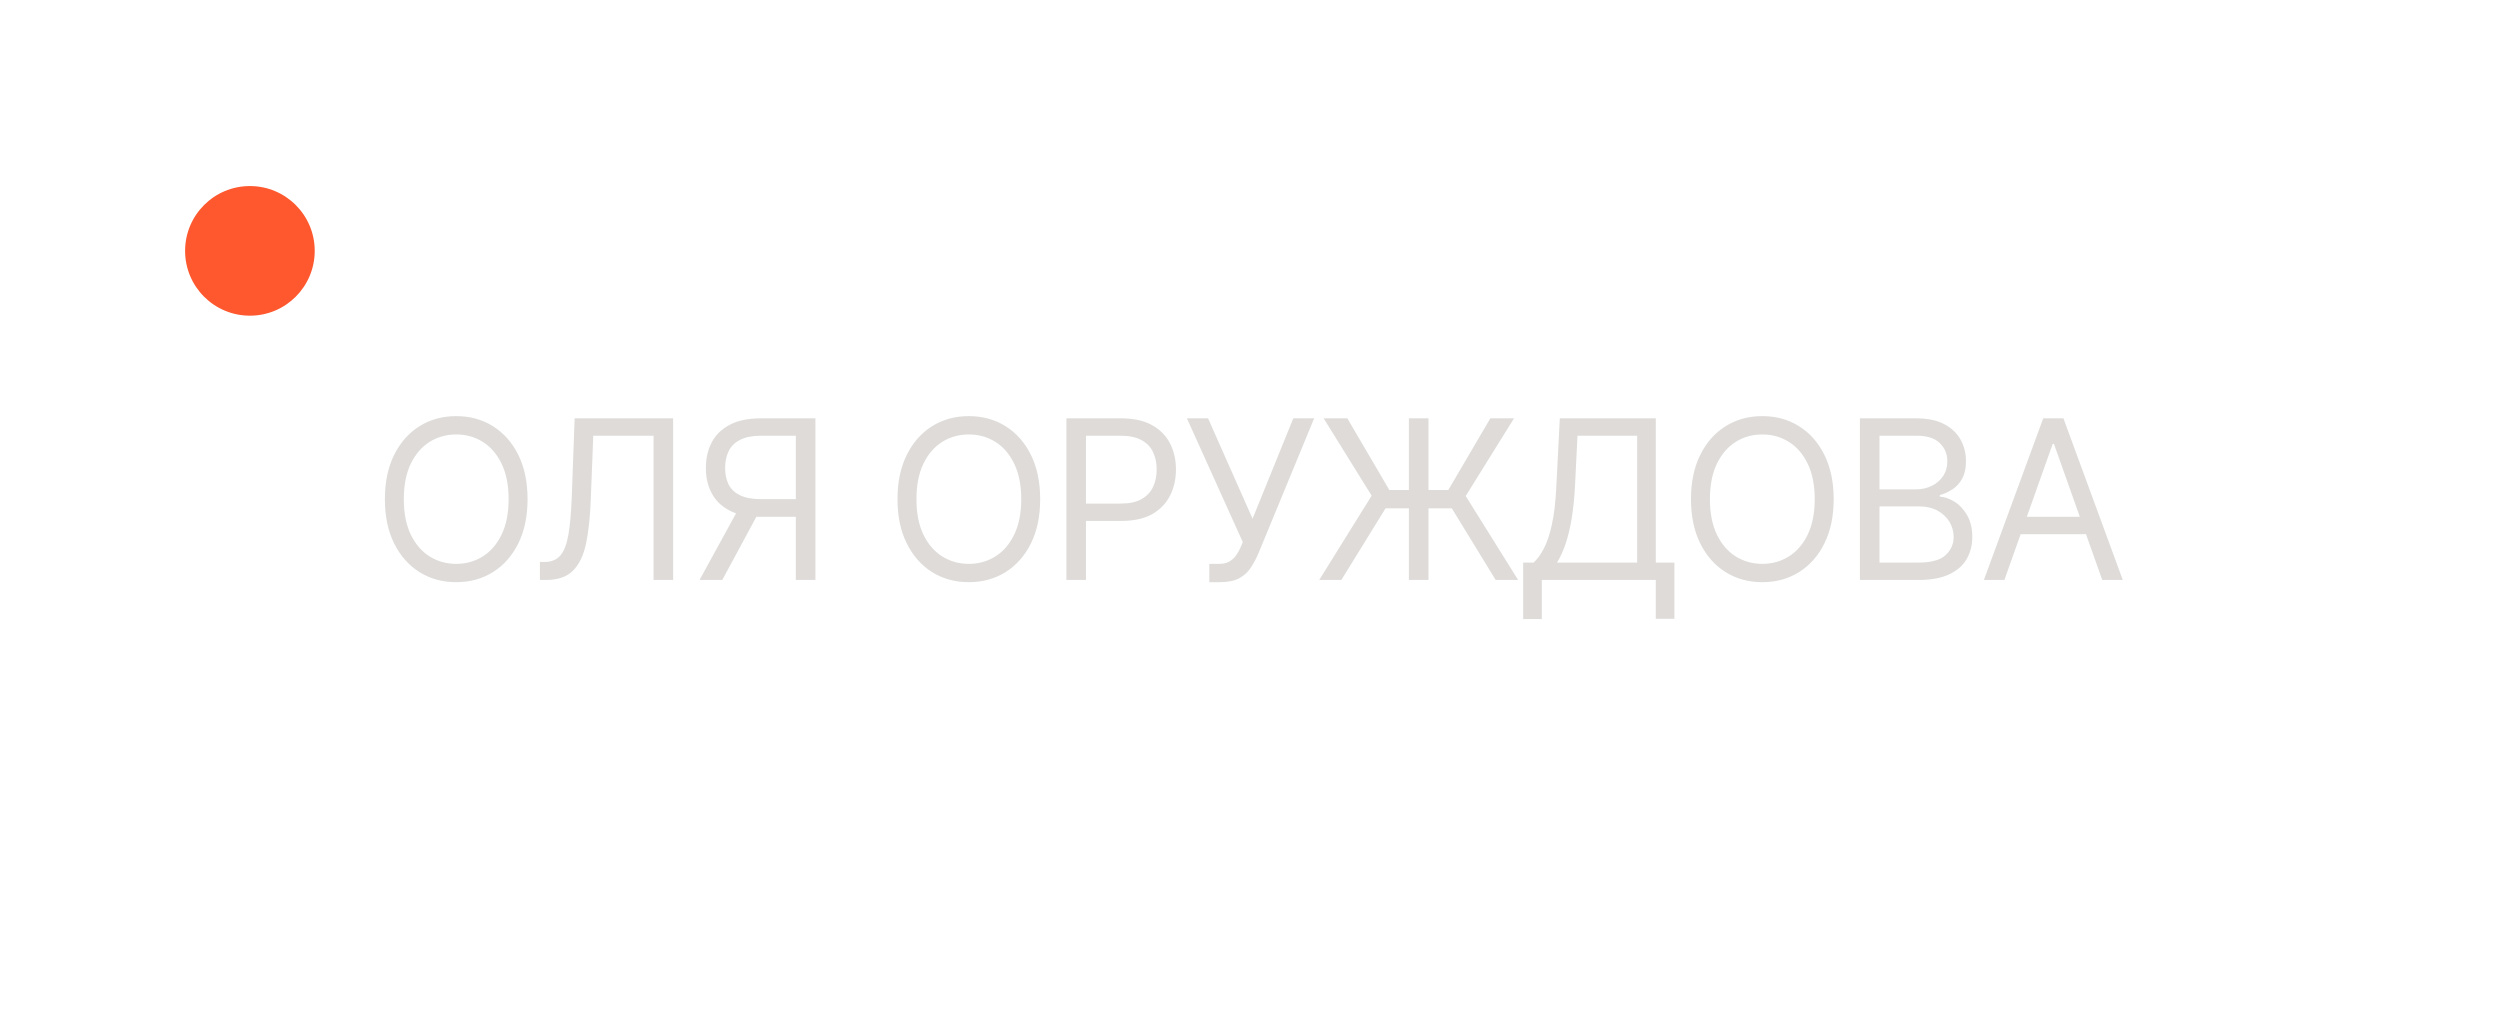 <?xml version="1.0" encoding="UTF-8"?> <svg xmlns="http://www.w3.org/2000/svg" width="135" height="55" viewBox="0 0 135 55" fill="none"><path d="M28.488 26.954C28.488 27.875 28.322 28.67 27.99 29.341C27.657 30.011 27.201 30.528 26.622 30.892C26.042 31.255 25.38 31.437 24.636 31.437C23.892 31.437 23.23 31.255 22.65 30.892C22.071 30.528 21.615 30.011 21.282 29.341C20.95 28.67 20.784 27.875 20.784 26.954C20.784 26.034 20.95 25.238 21.282 24.568C21.615 23.897 22.071 23.38 22.65 23.017C23.23 22.653 23.892 22.471 24.636 22.471C25.38 22.471 26.042 22.653 26.622 23.017C27.201 23.38 27.657 23.897 27.99 24.568C28.322 25.238 28.488 26.034 28.488 26.954ZM27.466 26.954C27.466 26.199 27.339 25.561 27.086 25.041C26.836 24.521 26.497 24.128 26.068 23.86C25.642 23.593 25.165 23.46 24.636 23.46C24.108 23.46 23.629 23.593 23.2 23.86C22.774 24.128 22.434 24.521 22.181 25.041C21.931 25.561 21.806 26.199 21.806 26.954C21.806 27.71 21.931 28.348 22.181 28.868C22.434 29.387 22.774 29.781 23.2 30.048C23.629 30.315 24.108 30.449 24.636 30.449C25.165 30.449 25.642 30.315 26.068 30.048C26.497 29.781 26.836 29.387 27.086 28.868C27.339 28.348 27.466 27.71 27.466 26.954ZM29.155 31.318V30.346H29.411C29.775 30.346 30.057 30.23 30.259 29.997C30.461 29.764 30.606 29.387 30.694 28.868C30.785 28.348 30.846 27.659 30.877 26.801L31.03 22.591H36.349V31.318H35.292V23.528H32.036L31.9 27.005C31.866 27.92 31.782 28.699 31.648 29.341C31.515 29.983 31.28 30.473 30.945 30.811C30.61 31.149 30.121 31.318 29.479 31.318H29.155ZM44.032 31.318H42.975V23.528H41.117C40.645 23.528 40.266 23.601 39.979 23.745C39.692 23.887 39.483 24.089 39.353 24.351C39.222 24.612 39.157 24.917 39.157 25.267C39.157 25.616 39.221 25.917 39.349 26.17C39.479 26.42 39.687 26.613 39.971 26.75C40.258 26.886 40.634 26.954 41.1 26.954H43.452V27.909H41.066C40.39 27.909 39.834 27.797 39.4 27.572C38.965 27.345 38.643 27.032 38.432 26.635C38.222 26.237 38.117 25.781 38.117 25.267C38.117 24.753 38.222 24.294 38.432 23.89C38.643 23.487 38.967 23.17 39.404 22.94C39.842 22.707 40.401 22.591 41.083 22.591H44.032V31.318ZM39.924 27.397H41.117L39.003 31.318H37.776L39.924 27.397ZM56.169 26.954C56.169 27.875 56.003 28.67 55.671 29.341C55.339 30.011 54.883 30.528 54.303 30.892C53.723 31.255 53.062 31.437 52.317 31.437C51.573 31.437 50.911 31.255 50.331 30.892C49.752 30.528 49.296 30.011 48.964 29.341C48.631 28.67 48.465 27.875 48.465 26.954C48.465 26.034 48.631 25.238 48.964 24.568C49.296 23.897 49.752 23.38 50.331 23.017C50.911 22.653 51.573 22.471 52.317 22.471C53.062 22.471 53.723 22.653 54.303 23.017C54.883 23.38 55.339 23.897 55.671 24.568C56.003 25.238 56.169 26.034 56.169 26.954ZM55.147 26.954C55.147 26.199 55.02 25.561 54.767 25.041C54.517 24.521 54.178 24.128 53.749 23.86C53.323 23.593 52.846 23.46 52.317 23.46C51.789 23.46 51.31 23.593 50.881 23.86C50.455 24.128 50.115 24.521 49.863 25.041C49.613 25.561 49.488 26.199 49.488 26.954C49.488 27.71 49.613 28.348 49.863 28.868C50.115 29.387 50.455 29.781 50.881 30.048C51.31 30.315 51.789 30.449 52.317 30.449C52.846 30.449 53.323 30.315 53.749 30.048C54.178 29.781 54.517 29.387 54.767 28.868C55.02 28.348 55.147 27.71 55.147 26.954ZM57.586 31.318V22.591H60.535C61.22 22.591 61.78 22.714 62.214 22.961C62.652 23.206 62.976 23.537 63.186 23.954C63.396 24.372 63.501 24.838 63.501 25.352C63.501 25.866 63.396 26.334 63.186 26.754C62.978 27.174 62.657 27.51 62.223 27.76C61.788 28.007 61.231 28.13 60.552 28.13H58.439V27.193H60.518C60.987 27.193 61.363 27.112 61.648 26.95C61.932 26.788 62.138 26.569 62.265 26.294C62.396 26.015 62.461 25.701 62.461 25.352C62.461 25.003 62.396 24.69 62.265 24.415C62.138 24.139 61.93 23.923 61.643 23.767C61.356 23.608 60.976 23.528 60.501 23.528H58.643V31.318H57.586ZM65.304 31.437V30.449H65.849C66.059 30.449 66.236 30.407 66.378 30.325C66.523 30.243 66.642 30.136 66.736 30.005C66.832 29.875 66.912 29.738 66.974 29.596L67.111 29.272L64.094 22.591H65.236L67.639 28.011L69.838 22.591H70.963L67.946 29.903C67.827 30.176 67.69 30.429 67.537 30.662C67.386 30.895 67.18 31.082 66.919 31.224C66.66 31.366 66.309 31.437 65.866 31.437H65.304ZM77.137 22.591V31.318H76.08V22.591H77.137ZM71.239 31.318L74.069 26.767L71.478 22.591H72.756L75.023 26.46H78.21L80.478 22.591H81.756L79.148 26.784L81.978 31.318H80.767L78.398 27.449H74.819L72.432 31.318H71.239ZM82.252 33.431V30.38H82.815C83.008 30.204 83.19 29.956 83.361 29.635C83.534 29.311 83.68 28.879 83.799 28.339C83.922 27.797 84.002 27.108 84.042 26.272L84.23 22.591H89.412V30.38H90.417V33.414H89.412V31.318H83.258V33.431H82.252ZM84.076 30.38H88.406V23.528H85.184L85.048 26.272C85.014 26.909 84.954 27.485 84.869 28.003C84.784 28.517 84.674 28.973 84.541 29.37C84.407 29.765 84.252 30.102 84.076 30.38ZM99.018 26.954C99.018 27.875 98.852 28.67 98.519 29.341C98.187 30.011 97.731 30.528 97.151 30.892C96.572 31.255 95.91 31.437 95.166 31.437C94.421 31.437 93.759 31.255 93.18 30.892C92.6 30.528 92.144 30.011 91.812 29.341C91.48 28.67 91.313 27.875 91.313 26.954C91.313 26.034 91.48 25.238 91.812 24.568C92.144 23.897 92.6 23.38 93.18 23.017C93.759 22.653 94.421 22.471 95.166 22.471C95.91 22.471 96.572 22.653 97.151 23.017C97.731 23.38 98.187 23.897 98.519 24.568C98.852 25.238 99.018 26.034 99.018 26.954ZM97.995 26.954C97.995 26.199 97.869 25.561 97.616 25.041C97.366 24.521 97.026 24.128 96.597 23.86C96.171 23.593 95.694 23.46 95.166 23.46C94.637 23.46 94.159 23.593 93.73 23.86C93.303 24.128 92.964 24.521 92.711 25.041C92.461 25.561 92.336 26.199 92.336 26.954C92.336 27.71 92.461 28.348 92.711 28.868C92.964 29.387 93.303 29.781 93.73 30.048C94.159 30.315 94.637 30.449 95.166 30.449C95.694 30.449 96.171 30.315 96.597 30.048C97.026 29.781 97.366 29.387 97.616 28.868C97.869 28.348 97.995 27.71 97.995 26.954ZM100.435 31.318V22.591H103.486C104.094 22.591 104.595 22.696 104.99 22.906C105.385 23.113 105.679 23.393 105.872 23.745C106.066 24.095 106.162 24.483 106.162 24.909C106.162 25.284 106.095 25.593 105.962 25.838C105.831 26.082 105.658 26.275 105.442 26.417C105.229 26.559 104.997 26.665 104.747 26.733V26.818C105.014 26.835 105.283 26.929 105.553 27.099C105.823 27.27 106.049 27.514 106.23 27.832C106.412 28.15 106.503 28.54 106.503 29C106.503 29.437 106.404 29.831 106.205 30.18C106.006 30.529 105.692 30.806 105.263 31.011C104.834 31.216 104.276 31.318 103.588 31.318H100.435ZM101.492 30.38H103.588C104.279 30.38 104.769 30.247 105.058 29.98C105.351 29.71 105.497 29.383 105.497 29C105.497 28.704 105.422 28.431 105.272 28.181C105.121 27.929 104.906 27.727 104.628 27.576C104.35 27.423 104.02 27.346 103.639 27.346H101.492V30.38ZM101.492 26.426H103.452C103.77 26.426 104.057 26.363 104.313 26.238C104.571 26.113 104.776 25.937 104.926 25.71C105.08 25.483 105.156 25.216 105.156 24.909C105.156 24.525 105.023 24.2 104.756 23.933C104.489 23.663 104.066 23.528 103.486 23.528H101.492V26.426ZM108.238 31.318H107.13L110.334 22.591H111.425L114.63 31.318H113.522L110.914 23.971H110.845L108.238 31.318ZM108.647 27.909H113.113V28.846H108.647V27.909Z" fill="#DEDBD9"></path><circle cx="13.495" cy="13.547" r="3.5" fill="#FF582E"></circle></svg> 